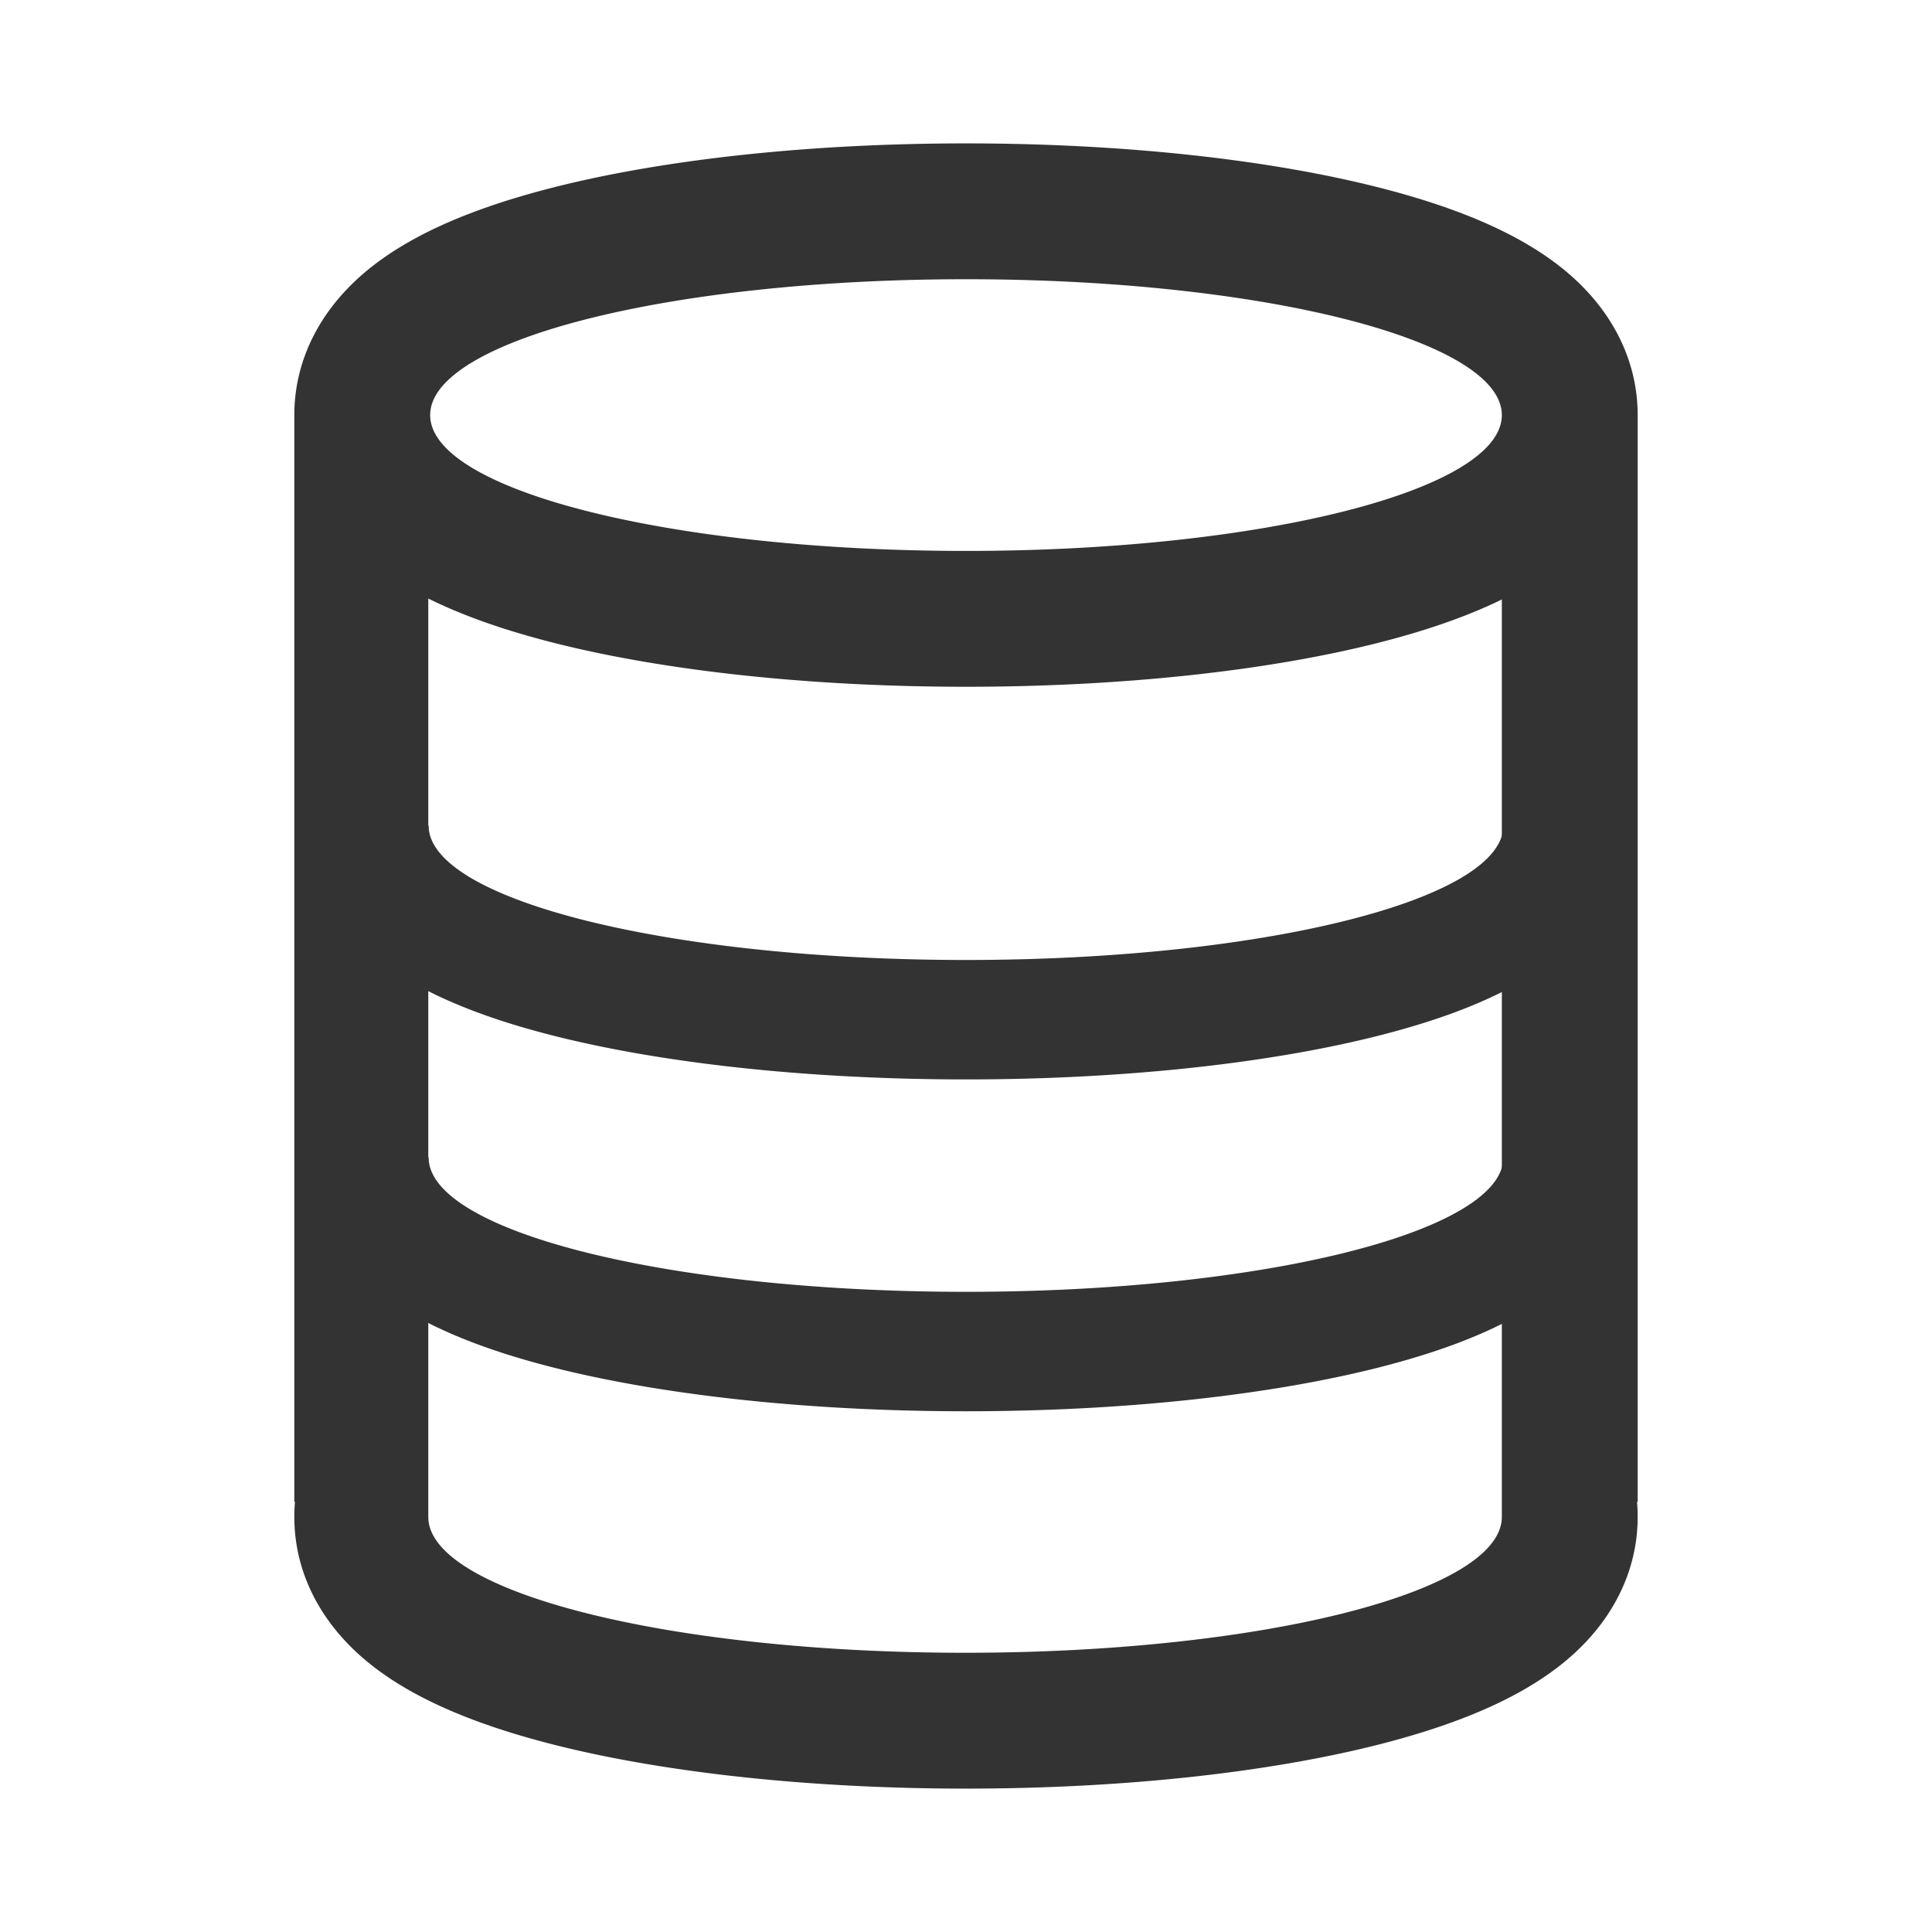 <?xml version="1.0" standalone="no"?><!DOCTYPE svg PUBLIC "-//W3C//DTD SVG 1.1//EN" "http://www.w3.org/Graphics/SVG/1.1/DTD/svg11.dtd"><svg t="1686812781432" class="icon" viewBox="0 0 1024 1024" version="1.1" xmlns="http://www.w3.org/2000/svg" p-id="3416" xmlns:xlink="http://www.w3.org/1999/xlink" width="200" height="200"><path d="M838.001 555.886a102.848 102.848 0 0 1 2.973 3.472C853.514 574.681 861 593.115 861 613.473c0 20.358-7.487 38.793-20.026 54.115-9.004 11.003-20.268 20.06-33.542 27.907-20.449 12.09-46.747 21.823-78.264 29.704C670.538 739.859 593.572 748 512 748s-158.538-8.14-217.168-22.801c-31.517-7.881-57.815-17.615-78.264-29.704-13.274-7.848-24.538-16.904-33.542-27.907-12.382-15.13-19.838-33.296-20.026-53.352v-0.763h64.184c0 39.334 127.516 71.22 284.816 71.22 155.727 0 282.263-31.251 284.778-70.042l0.038-1.178H838l0.001-57.587z m0-175.886a102.848 102.848 0 0 1 2.973 3.472C853.514 398.795 861 417.229 861 437.587c0 20.358-7.487 38.793-20.026 54.115-9.004 11.003-20.268 20.059-33.542 27.907-20.449 12.089-46.747 21.823-78.264 29.703-58.63 14.661-135.596 22.802-217.168 22.802s-158.538-8.14-217.168-22.802c-31.517-7.88-57.815-17.614-78.264-29.703-13.274-7.848-24.538-16.904-33.542-27.907-12.382-15.13-19.838-33.297-20.026-53.352v-0.763h64.184c0 39.334 127.516 71.22 284.816 71.22 155.727 0 282.263-31.252 284.778-70.042l0.038-1.178H838l0.001-57.587z" fill="#333333" p-id="3417"></path><path d="M512 76c81.962 0 159.356 8.299 218.512 23.296 32.119 8.143 59.03 18.242 80.186 30.922 13.985 8.383 25.927 18.117 35.559 30.05 13.43 16.638 21.553 36.72 21.743 58.947V796h-0.346c0.23 2.634 0.346 5.301 0.346 8 0 22.539-8.155 42.898-21.743 59.732-9.632 11.933-21.574 21.667-35.56 30.05-21.154 12.68-48.066 22.779-80.185 30.922C671.356 939.7 593.962 948 512 948c-81.962 0-159.356-8.299-218.512-23.296-32.119-8.143-59.03-18.242-80.186-30.922-13.985-8.383-25.927-18.117-35.559-30.05C164.155 846.898 156 826.54 156 804c0-2.699 0.117-5.366 0.346-8H156V219.215c0.19-22.227 8.313-42.309 21.743-58.947 9.632-11.933 21.574-21.667 35.56-30.05 21.154-12.68 48.066-22.779 80.185-30.922C352.644 84.3 430.038 76 512 76zM227 804l0.038 1.19C229.55 844.407 355.946 876 511.5 876s281.95-31.594 284.462-70.81L796 804V317.736c-18.476 9.049-40.393 16.605-65.489 22.968C671.356 355.7 593.962 364 512 364c-81.962 0-159.356-8.299-218.512-23.296a478.712 478.712 0 0 1-14.108-3.801l-2.737-0.793c-18.6-5.457-35.19-11.697-49.643-18.867V804z m285-656c-156.849 0-284 32.235-284 72s127.151 72 284 72 284-32.235 284-72-127.151-72-284-72z" fill="#333333" p-id="3418"></path></svg>